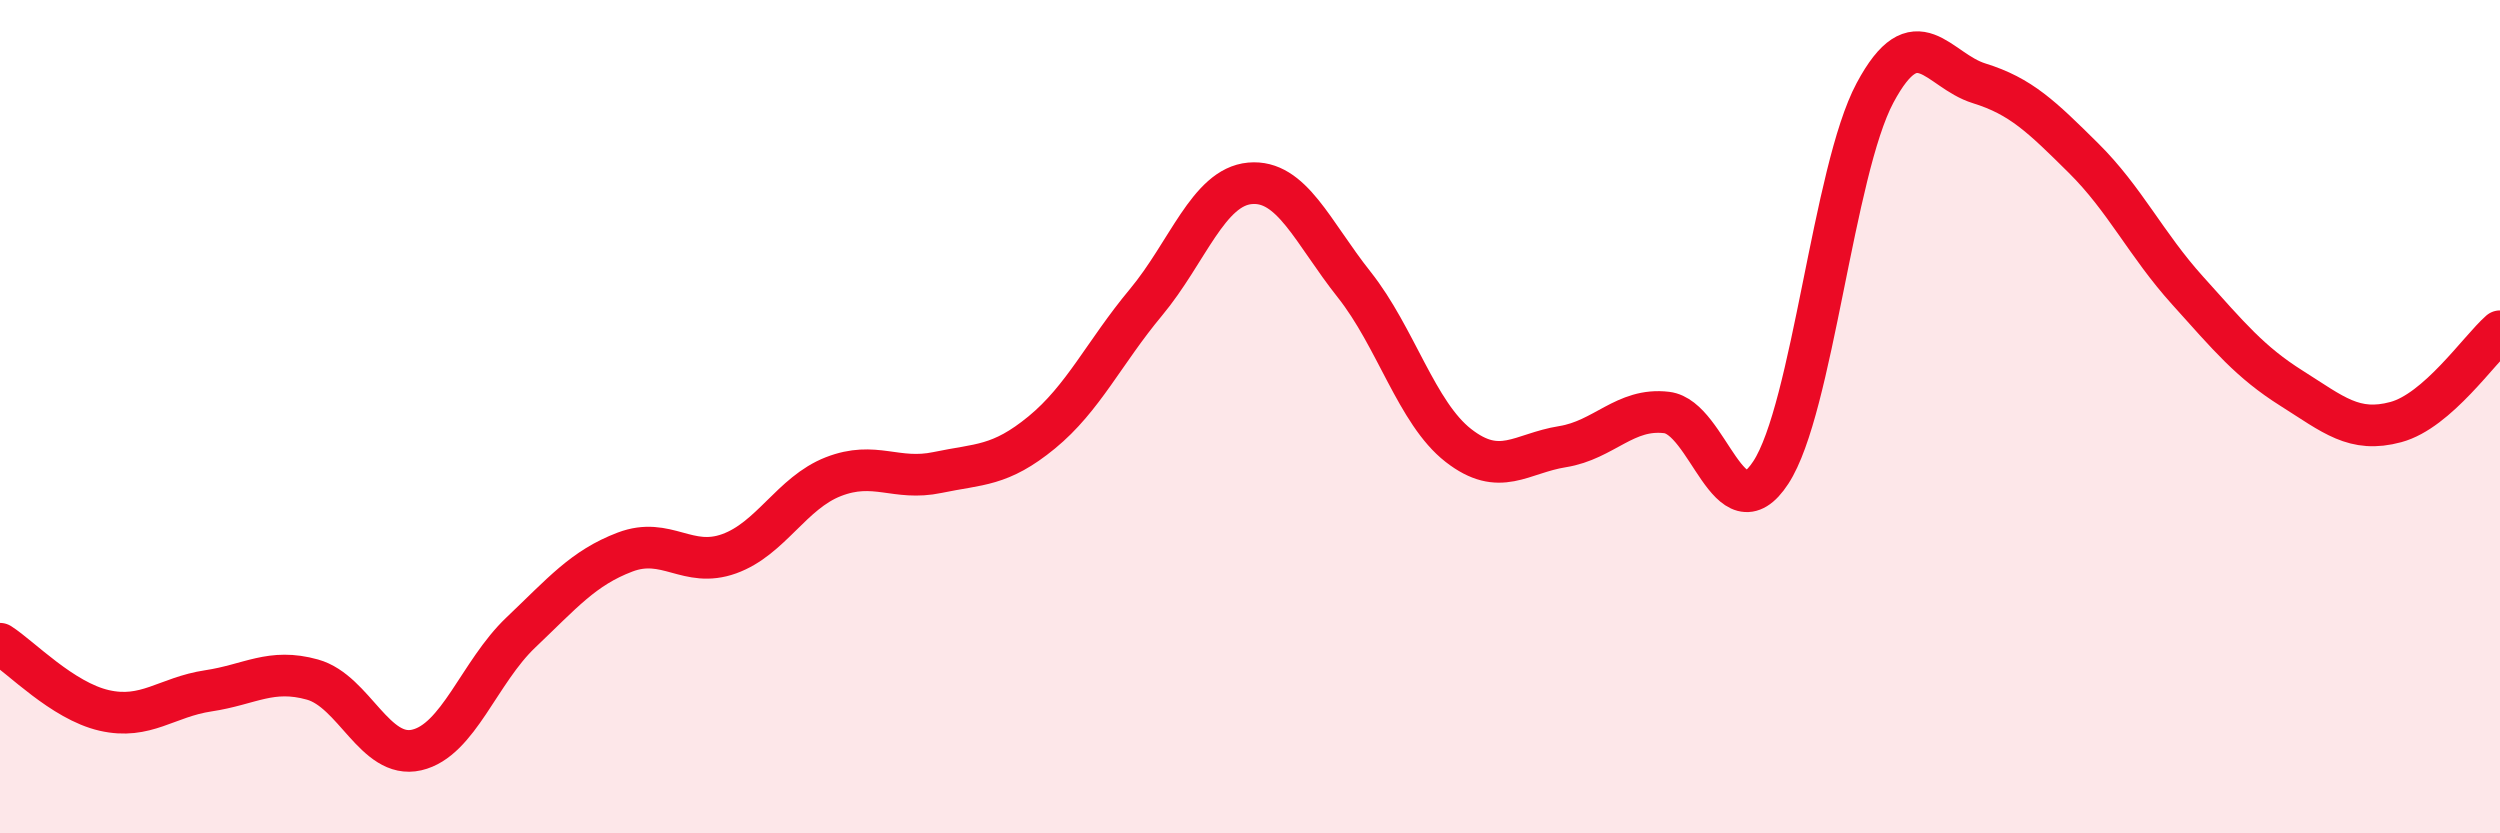 
    <svg width="60" height="20" viewBox="0 0 60 20" xmlns="http://www.w3.org/2000/svg">
      <path
        d="M 0,15.45 C 0.5,15.77 1.5,16.82 2.5,17.05 C 3.5,17.28 4,16.73 5,16.58 C 6,16.43 6.5,16.03 7.5,16.31 C 8.5,16.59 9,18.23 10,18 C 11,17.77 11.5,16.13 12.5,15.18 C 13.5,14.23 14,13.63 15,13.25 C 16,12.87 16.5,13.65 17.5,13.29 C 18.5,12.93 19,11.83 20,11.44 C 21,11.05 21.5,11.55 22.5,11.34 C 23.5,11.13 24,11.2 25,10.38 C 26,9.56 26.5,8.46 27.5,7.26 C 28.5,6.06 29,4.49 30,4.4 C 31,4.31 31.5,5.57 32.5,6.83 C 33.5,8.09 34,9.91 35,10.69 C 36,11.47 36.5,10.88 37.5,10.72 C 38.5,10.56 39,9.78 40,9.9 C 41,10.02 41.5,12.87 42.5,11.34 C 43.5,9.81 44,4.1 45,2.23 C 46,0.36 46.5,1.69 47.5,2 C 48.5,2.31 49,2.8 50,3.79 C 51,4.78 51.5,5.86 52.5,6.97 C 53.5,8.08 54,8.69 55,9.32 C 56,9.95 56.5,10.4 57.5,10.13 C 58.5,9.86 59.5,8.39 60,7.95L60 20L0 20Z"
        fill="#EB0A25"
        opacity="0.1"
        stroke-linecap="round"
        stroke-linejoin="round"
      />
      <path
        d="M 0,15.45 C 0.5,15.77 1.5,16.82 2.5,17.05 C 3.5,17.28 4,16.73 5,16.58 C 6,16.43 6.5,16.03 7.5,16.31 C 8.5,16.59 9,18.23 10,18 C 11,17.77 11.5,16.13 12.5,15.18 C 13.5,14.23 14,13.63 15,13.25 C 16,12.87 16.5,13.65 17.5,13.29 C 18.5,12.93 19,11.83 20,11.44 C 21,11.05 21.5,11.55 22.5,11.34 C 23.5,11.13 24,11.2 25,10.38 C 26,9.56 26.5,8.46 27.5,7.26 C 28.5,6.06 29,4.49 30,4.4 C 31,4.31 31.5,5.57 32.5,6.83 C 33.5,8.09 34,9.91 35,10.69 C 36,11.47 36.5,10.88 37.5,10.72 C 38.5,10.56 39,9.78 40,9.9 C 41,10.02 41.5,12.87 42.5,11.34 C 43.5,9.81 44,4.1 45,2.23 C 46,0.36 46.5,1.69 47.5,2 C 48.5,2.31 49,2.8 50,3.79 C 51,4.78 51.5,5.86 52.5,6.97 C 53.5,8.08 54,8.69 55,9.32 C 56,9.95 56.5,10.4 57.5,10.13 C 58.5,9.86 59.5,8.39 60,7.95"
        stroke="#EB0A25"
        stroke-width="1"
        fill="none"
        stroke-linecap="round"
        stroke-linejoin="round"
      />
    </svg>
  